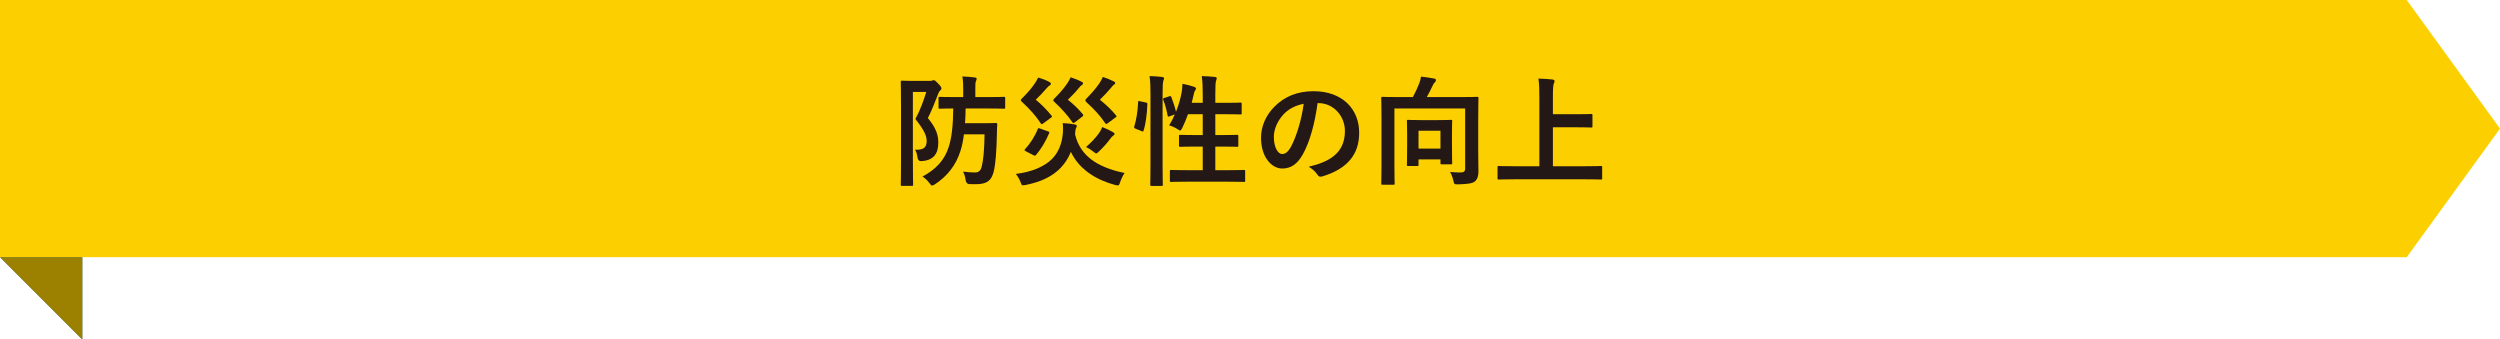<?xml version="1.0" encoding="UTF-8"?><svg id="_レイヤー_2" xmlns="http://www.w3.org/2000/svg" viewBox="0 0 379.353 51.515"><defs><style>.cls-1{fill:#21768b;}.cls-2{fill:#fccf00;}.cls-3{fill:#231815;}.cls-4{fill:#9c8000;}</style></defs><g id="_レイヤー_6"><polygon class="cls-1" points="0 39.027 12.489 51.515 12.489 39.027 0 39.027"/><polygon class="cls-2" points="365.201 0 0 0 0 39.027 365.201 39.027 379.353 19.513 365.201 0"/><polygon class="cls-4" points="0 39.027 12.489 51.515 12.489 39.027 0 39.027"/><path class="cls-3" d="M141.105,12.275c.182,0,.291-.018.364-.055.073-.036.127-.055.2-.055.164,0,.291.092.709.546.4.4.473.564.473.71,0,.108-.073.218-.182.309-.146.128-.255.328-.346.601-.527,1.31-.891,2.364-1.528,3.583,1.346,1.619,1.583,2.71,1.583,3.729,0,1.691-.728,2.674-2.492,2.801q-.582.055-.655-.509c-.073-.527-.2-.982-.4-1.219,1.128.055,1.783-.2,1.783-1.31,0-.837-.418-1.71-1.71-3.347.746-1.4,1.182-2.619,1.655-4.11h-2.037v10.222c0,2.455.036,3.747.036,3.856,0,.163-.018.182-.218.182h-1.455c-.182,0-.2-.019-.2-.182,0-.128.036-1.347.036-3.856v-7.839c0-2.528-.036-3.766-.036-3.875,0-.199.018-.218.2-.218.127,0,.6.036,1.546.036h2.674ZM146.27,20.388c-.127.964-.291,1.782-.528,2.51-.691,2.165-1.946,3.783-3.856,5.057-.218.127-.345.2-.437.2-.127,0-.218-.091-.4-.346-.309-.437-.728-.801-1.073-1.019,2.019-1.073,3.347-2.492,3.965-4.438.491-1.491.673-3.292.709-5.893-1.382,0-1.946.036-2.037.036-.182,0-.2-.018-.2-.2v-1.4c0-.182.018-.2.2-.2.109,0,.709.037,2.255.037h1.292v-1.201c0-.782-.018-1.255-.127-1.928.691.019,1.273.073,1.874.146.182.019.291.091.291.182,0,.146-.055.255-.109.383-.091.199-.091.49-.091,1.218v1.201h1.892c1.728,0,2.328-.037,2.438-.037.182,0,.2.019.2.2v1.4c0,.183-.018.2-.2.2-.109,0-.709-.036-2.438-.036h-3.365c-.018.818-.036,1.546-.091,2.237h2.928c1.255,0,1.601-.036,1.71-.036.2,0,.255.055.255.236-.036.454-.055.928-.055,1.364-.054,2.873-.218,4.383-.4,5.401-.328,1.71-1.037,2.292-2.856,2.292-.291,0-.655,0-.964-.019q-.437-.036-.527-.618c-.073-.546-.218-.964-.4-1.273.819.091,1.328.128,1.801.128.619,0,.91-.31,1.055-.964.218-.873.382-2.347.418-4.82h-3.128Z"/><path class="cls-3" d="M169.972,27.645c-.127.383-.182.491-.364.491-.091,0-.254-.036-.4-.072-1.983-.546-3.347-1.273-4.493-2.201-.891-.728-1.655-1.637-2.219-2.819-.345.855-.819,1.655-1.546,2.419-1.255,1.31-3.001,2.146-5.311,2.602-.182.036-.327.055-.4.055-.164,0-.237-.091-.328-.364-.218-.582-.491-1.019-.764-1.364,2.437-.291,4.365-1.128,5.529-2.31,1-1.055,1.418-2.311,1.564-3.528.091-.582.073-1.438.018-1.874.636.037,1.237.091,1.837.2.2.036.291.109.291.219,0,.163-.091.309-.146.437-.055.127-.073.49-.109.854.437,1.873,1.455,3.037,2.474,3.819,1.164.873,2.874,1.619,5.038,2.037-.291.455-.528.946-.673,1.4ZM158.24,18.769c-.164.109-.236.091-.327-.072-.709-1.092-1.71-2.201-2.801-3.201-.146-.146-.218-.219-.218-.291,0-.073.073-.164.218-.31.818-.8,1.419-1.51,1.874-2.183.218-.309.4-.6.545-.945.564.163,1.219.399,1.71.673.164.091.218.164.218.272,0,.109-.055.183-.182.255-.146.091-.254.182-.491.455-.509.582-1,1.127-1.619,1.709.855.691,1.692,1.564,2.401,2.42.109.145.091.182-.146.345l-1.182.873ZM155.657,22.952c-.237-.109-.237-.2-.109-.327.782-.837,1.491-1.946,1.91-3.02.073-.182.127-.182.382-.091l1.182.418c.218.073.236.128.164.31-.509,1.2-1.182,2.328-1.964,3.256-.073.091-.109.127-.182.127-.054,0-.127-.036-.255-.091l-1.128-.582ZM163.06,18.587c-.182.128-.236.109-.345-.055-.746-1.073-1.655-2.073-2.674-3.019-.146-.128-.218-.219-.218-.291,0-.092.073-.183.218-.328.655-.654,1.364-1.437,1.855-2.164.218-.327.4-.618.564-1,.546.182,1.146.399,1.655.673.164.072.218.146.218.254,0,.128-.073.183-.182.255-.146.091-.254.2-.473.473-.473.582-1.037,1.164-1.637,1.746.8.655,1.619,1.4,2.292,2.237q.127.146-.109.327l-1.164.892ZM168.044,18.732c-.182.127-.237.109-.346-.055-.8-1.182-1.691-2.128-2.783-3.11-.146-.146-.218-.236-.218-.327,0-.109.073-.2.218-.346.691-.709,1.364-1.455,1.91-2.255.164-.255.364-.601.527-.964.6.199,1.146.418,1.655.673.146.072.218.146.218.255,0,.108-.073.182-.2.254-.146.091-.236.219-.455.491-.546.637-1.037,1.164-1.673,1.782.855.691,1.782,1.547,2.456,2.383.127.164.109.182-.127.346l-1.182.873ZM166.789,20.17c.182-.291.327-.51.455-.892.564.218,1.127.473,1.528.709.291.164.345.219.345.327,0,.128-.091.219-.218.291-.127.073-.218.183-.345.346-.491.674-1.146,1.419-1.801,2.037-.2.183-.309.291-.418.291s-.218-.108-.455-.291c-.364-.291-.746-.527-1.091-.673.764-.654,1.546-1.491,2.001-2.146Z"/><path class="cls-3" d="M173.848,15.55c.237.055.273.091.255.291-.073,1.491-.218,2.855-.582,3.983-.055.182-.091.146-.291.072l-.909-.363c-.237-.092-.255-.183-.2-.364.309-.982.509-2.237.582-3.692,0-.182.036-.163.291-.109l.855.183ZM174.575,14.295c0-1.292-.018-1.874-.146-2.747.691.019,1.31.055,1.91.128.182.018.291.108.291.199,0,.128-.037.219-.091.346-.091.236-.127.691-.127,2.02v10.567c0,2.056.036,3.092.036,3.183,0,.2-.018.219-.2.219h-1.51c-.182,0-.2-.019-.2-.219,0-.091.036-1.127.036-3.164v-10.531ZM177.413,14.622c.2-.073.255-.055.327.109.255.69.546,1.491.709,2.237.382-.982.691-2.02.855-2.947.054-.327.109-.764.127-1.31.6.109,1.382.327,1.746.455.237.091.309.163.309.255,0,.127-.036.163-.109.254-.109.146-.182.346-.218.564-.091.437-.2.891-.327,1.364h1.673v-1.31c0-1.292-.036-1.855-.146-2.747.691.019,1.364.055,1.983.128.182.018.291.091.291.182,0,.127-.055.236-.091.363-.091.273-.127.691-.127,2.02v1.364h1.528c1.619,0,2.164-.037,2.273-.037.182,0,.2.019.2.2v1.4c0,.183-.018.2-.2.2-.109,0-.655-.036-2.273-.036h-1.528v3.165h.982c1.637,0,2.201-.036,2.31-.036.182,0,.2.018.2.199v1.419c0,.182-.018.2-.2.2-.109,0-.673-.036-2.31-.036h-.982v3.583h1.837c1.782,0,2.383-.036,2.492-.036.182,0,.2.018.2.2v1.4c0,.199-.018.218-.2.218-.109,0-.709-.036-2.492-.036h-6.039c-1.782,0-2.401.036-2.492.036-.182,0-.2-.019-.2-.218v-1.4c0-.183.018-.2.2-.2.091,0,.709.036,2.492.036h2.292v-3.583h-1.091c-1.637,0-2.183.036-2.31.036-.182,0-.2-.019-.2-.2v-1.419c0-.182.018-.199.2-.199.127,0,.673.036,2.31.036h1.091v-3.165h-2.237c-.255.728-.564,1.455-.873,2.092-.146.272-.218.382-.328.382-.073,0-.182-.073-.345-.182-.418-.273-.927-.491-1.31-.601.309-.491.6-1.055.855-1.655l-.764.273c-.237.091-.291.091-.328-.109-.146-.837-.382-1.674-.655-2.364-.073-.2-.054-.236.182-.31l.709-.236Z"/><path class="cls-3" d="M199.932,15.641c-.418,3.092-1.182,5.93-2.273,7.839-.782,1.364-1.728,2.092-3.092,2.092-1.601,0-3.219-1.71-3.219-4.675,0-1.746.746-3.419,2.055-4.729,1.528-1.527,3.456-2.328,5.911-2.328,4.365,0,6.93,2.691,6.93,6.312,0,3.383-1.91,5.511-5.602,6.62-.382.109-.546.037-.782-.327-.2-.31-.582-.728-1.273-1.146,3.074-.728,5.493-2.001,5.493-5.438,0-2.165-1.637-4.22-4.074-4.22h-.073ZM194.712,17.404c-.873.982-1.418,2.201-1.418,3.365,0,1.674.673,2.602,1.237,2.602.473,0,.873-.237,1.364-1.11.8-1.473,1.619-4.092,1.928-6.511-1.273.254-2.292.764-3.11,1.654Z"/><path class="cls-3" d="M224.306,22.843c0,1.583.036,2.547.036,3.184,0,.673-.164,1.164-.528,1.491-.364.31-1.055.418-2.583.455-.582,0-.564-.019-.691-.546-.127-.546-.291-.982-.509-1.328.564.036,1.037.073,1.528.073.528,0,.764-.128.764-.582v-9.131h-10.731v8.712c0,1.71.037,2.565.037,2.674,0,.164-.018.183-.2.183h-1.637c-.182,0-.2-.019-.2-.183,0-.127.036-1,.036-2.91v-7.111c0-1.91-.036-2.801-.036-2.929,0-.182.018-.2.2-.2.127,0,.746.037,2.474.037h2.128c.382-.71.728-1.474.964-2.092.127-.327.2-.582.273-1.019.746.091,1.51.2,2.037.309.164.037.218.128.218.236,0,.146-.073.237-.146.31-.146.128-.237.255-.309.437-.273.582-.6,1.237-.927,1.819h5.166c1.728,0,2.346-.037,2.455-.037.2,0,.218.019.218.2,0,.109-.036,1.109-.036,3.02v4.929ZM213.684,25.19c-.182,0-.2-.019-.2-.2,0-.127.037-.582.037-3.037v-1.564c0-1.4-.037-1.873-.037-2.001,0-.182.018-.2.2-.2.109,0,.564.037,1.928.037h2.601c1.382,0,1.819-.037,1.946-.037.182,0,.2.019.2.2,0,.109-.037.582-.037,1.691v1.71c0,2.401.037,2.838.037,2.946,0,.183-.018.2-.2.2h-1.364c-.2,0-.218-.018-.218-.2v-.545h-3.328v.8c0,.182-.018.2-.2.2h-1.364ZM215.249,22.552h3.328v-2.71h-3.328v2.71Z"/><path class="cls-3" d="M229.747,27.208c-1.637,0-2.201.037-2.31.037-.182,0-.2-.019-.2-.2v-1.655c0-.182.018-.2.2-.2.109,0,.673.036,2.31.036h3.838v-10.258c0-1.474-.018-2.22-.146-3.038.691.019,1.51.055,2.128.128.182.018.327.127.327.236,0,.146-.073.272-.127.418-.073.2-.127.655-.127,1.746v2.874h3.565c1.582,0,2.128-.036,2.237-.036.182,0,.2.018.2.2v1.654c0,.183-.018.2-.2.2-.109,0-.655-.036-2.237-.036h-3.565v5.911h4.965c1.637,0,2.201-.036,2.31-.036.182,0,.2.019.2.2v1.655c0,.182-.018.2-.2.2-.109,0-.673-.037-2.31-.037h-10.858Z"/></g></svg>